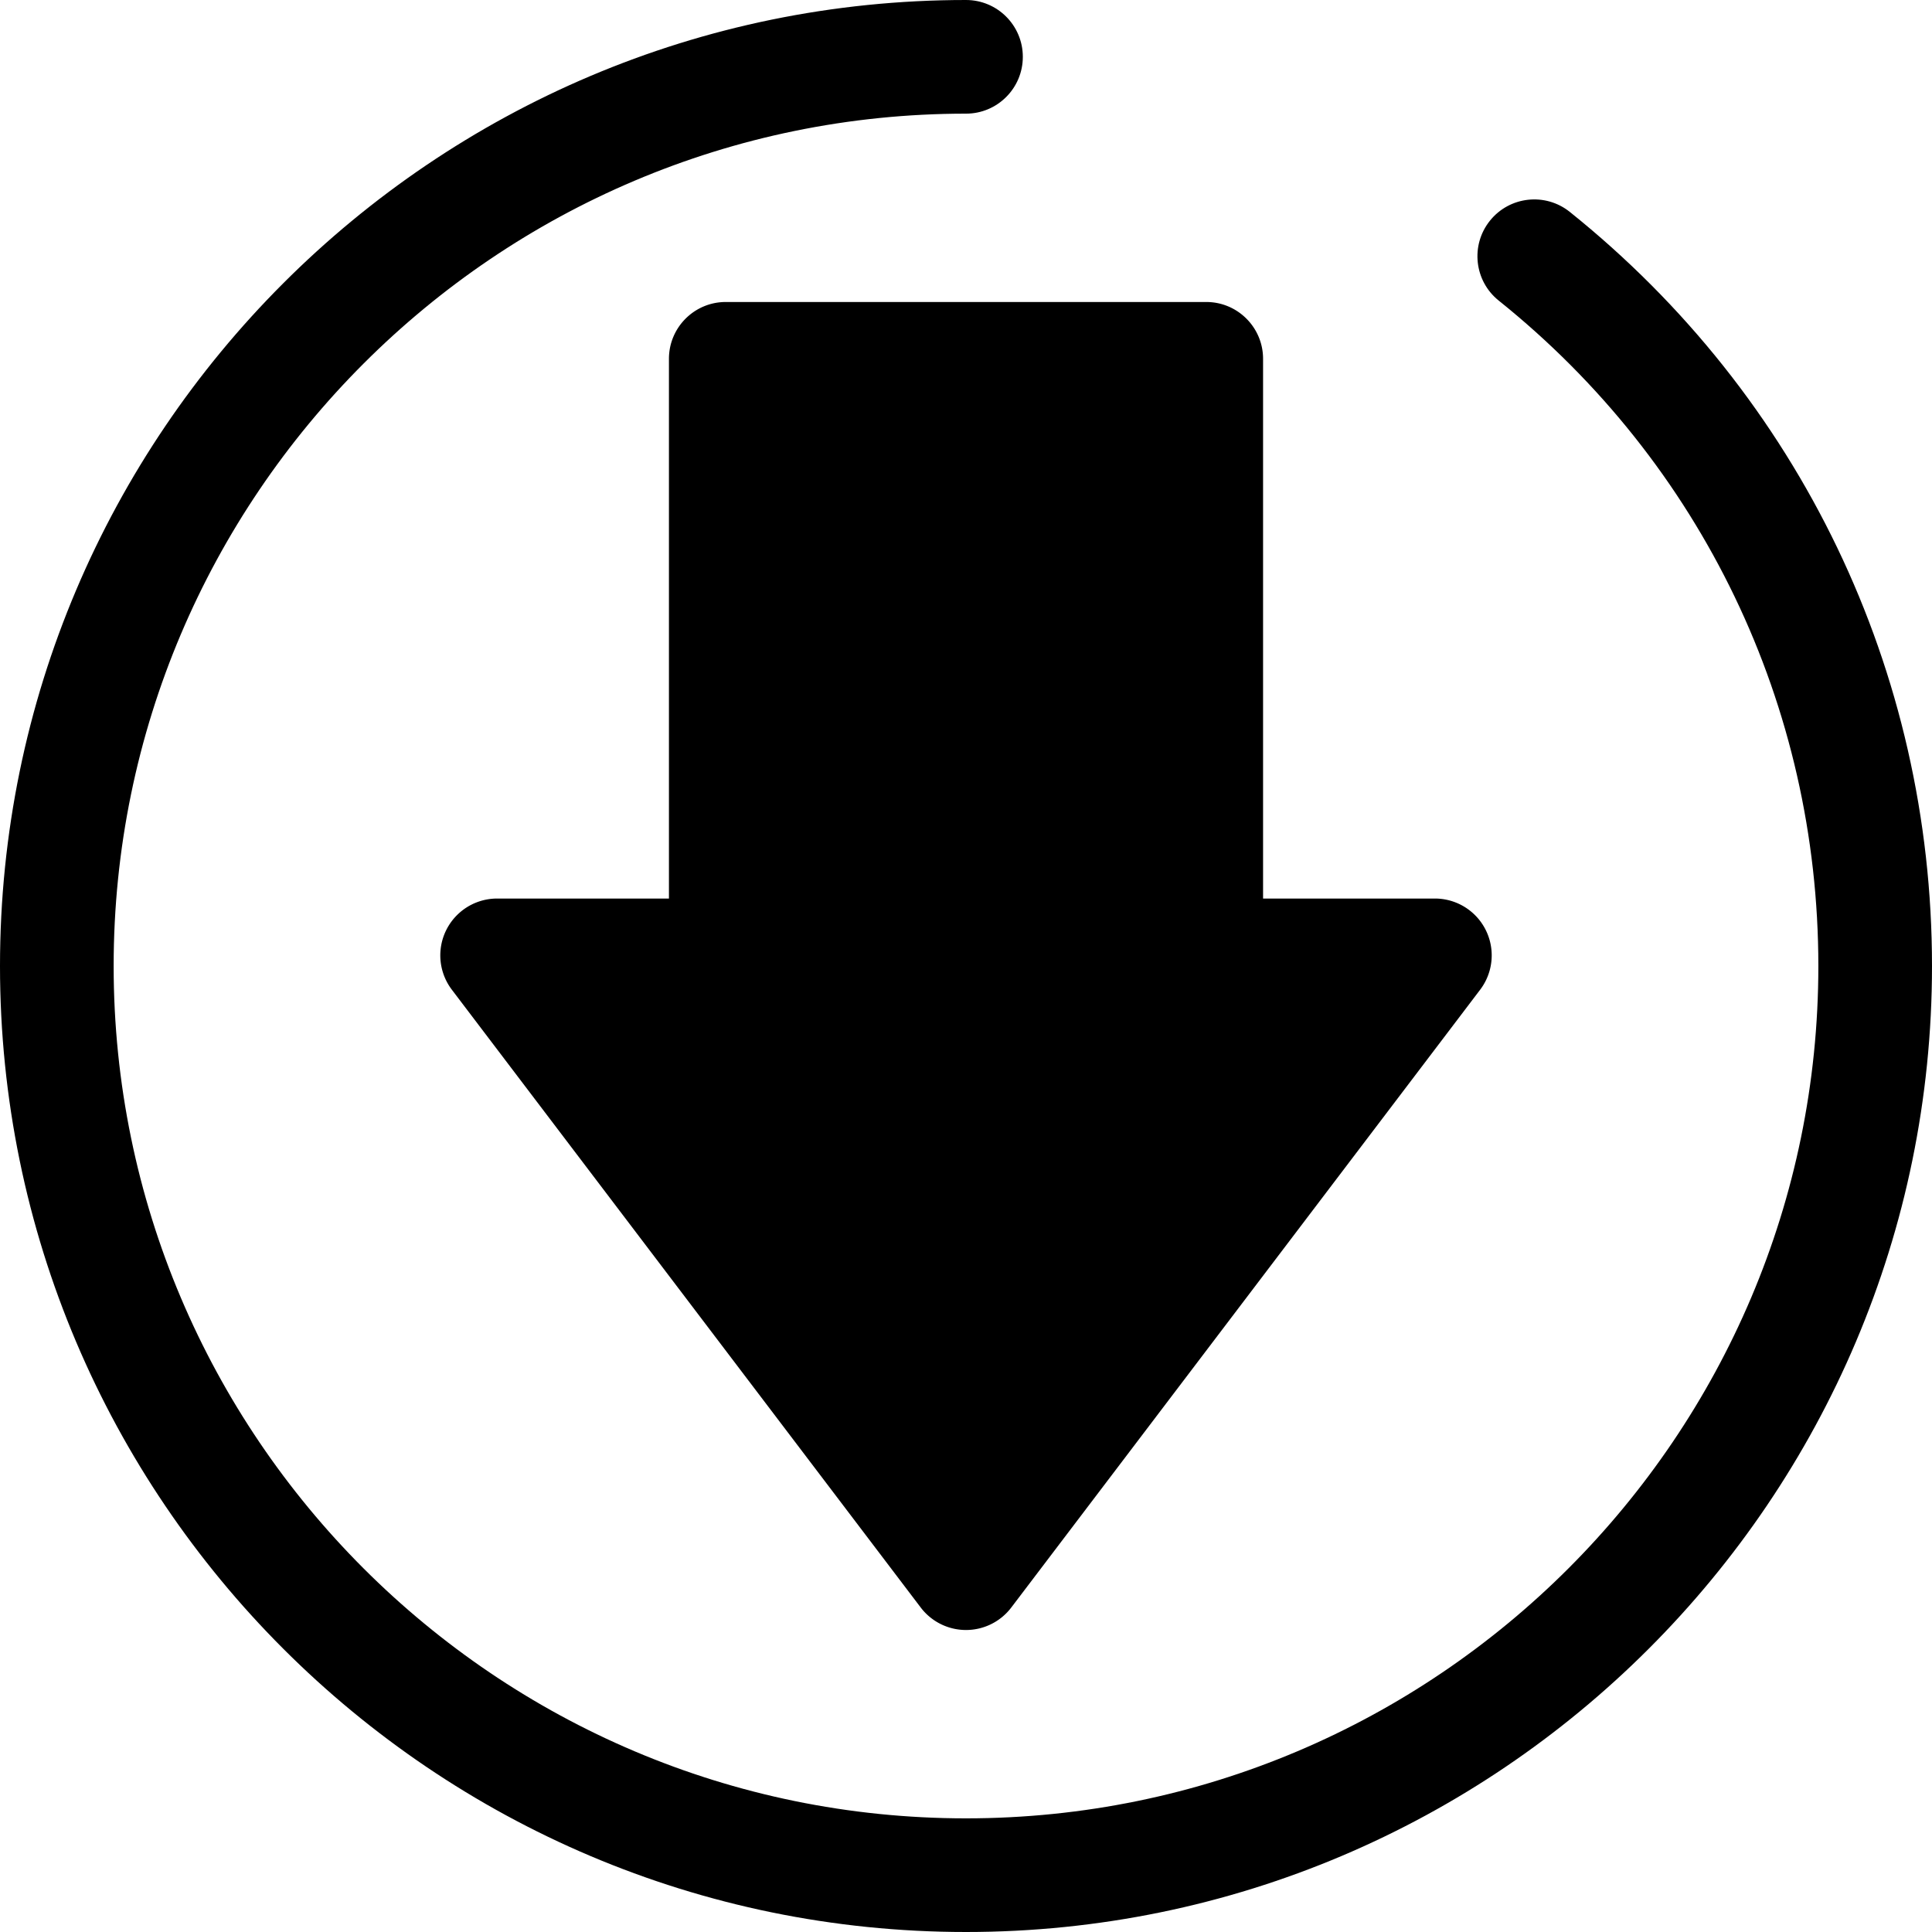 <svg class="{$class}{if !empty($modificator)} {$class}--{$modificator}{/if}" width="60" height="60" xmlns="http://www.w3.org/2000/svg" viewBox="0 0 512 512"><path class="{$class}__semitone" d="M319.666 253.182V95.093H192.334v158.089h-60.592L256 416.907l124.258-163.725z"/><path class="{$class}__filled" d="M256 431.967a15.063 15.063 0 01-11.996-5.954L119.748 262.287a15.06 15.06 0 0111.996-24.164h45.533V95.092c0-8.315 6.742-15.059 15.059-15.059h127.331c8.317 0 15.059 6.743 15.059 15.059v143.03h45.533a15.06 15.06 0 0111.996 24.164L267.997 426.011A15.062 15.062 0 01256 431.967zm-93.925-163.726L256 391.999l93.925-123.758h-30.259c-8.317 0-15.059-6.743-15.059-15.059V110.151h-97.214v143.03c0 8.315-6.742 15.059-15.059 15.059h-30.259v.001z"/><path class="{$class}__filled" d="M256 512C114.842 512 0 397.158 0 256S114.842 0 256 0c8.317 0 15.059 6.743 15.059 15.059S264.317 30.118 256 30.118C131.448 30.118 30.118 131.448 30.118 256S131.448 481.882 256 481.882 481.882 380.552 481.882 256c0-68.911-30.874-133.183-84.706-176.34-6.489-5.203-7.532-14.681-2.33-21.17 5.203-6.49 14.679-7.529 21.168-2.331C477.015 105.064 512 177.903 512 256c0 141.158-114.842 256-256 256z"/></svg>